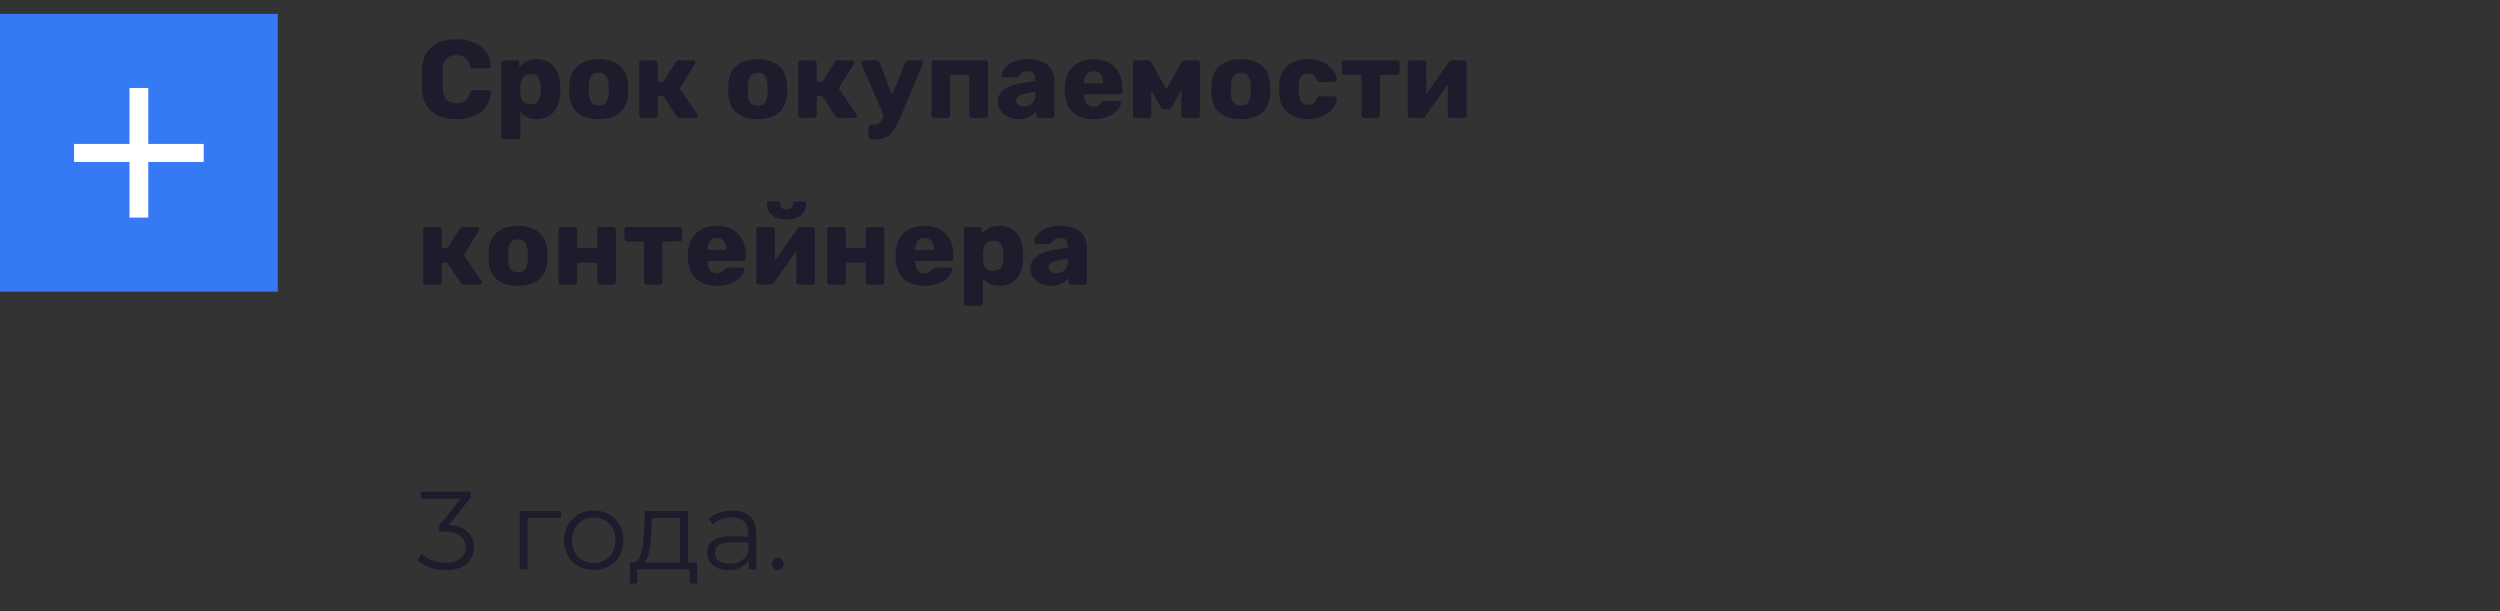 <?xml version="1.0" encoding="UTF-8"?> <svg xmlns="http://www.w3.org/2000/svg" width="360" height="88" viewBox="0 0 360 88" fill="none"><rect x="0" y="0" width="360" height="88" fill="#333333" stroke="none"/> <path d="M65.712 17.16C64.709 17.16 63.845 16.995 63.12 16.664C62.395 16.333 61.829 15.848 61.424 15.208C61.029 14.568 60.811 13.773 60.768 12.824C60.757 12.387 60.752 11.917 60.752 11.416C60.752 10.915 60.757 10.435 60.768 9.976C60.811 9.048 61.035 8.259 61.44 7.608C61.845 6.957 62.411 6.467 63.136 6.136C63.861 5.805 64.72 5.64 65.712 5.64C66.416 5.64 67.067 5.731 67.664 5.912C68.261 6.083 68.784 6.339 69.232 6.68C69.68 7.011 70.027 7.416 70.272 7.896C70.528 8.365 70.661 8.899 70.672 9.496C70.683 9.592 70.651 9.672 70.576 9.736C70.512 9.8 70.432 9.832 70.336 9.832H68.176C68.037 9.832 67.931 9.805 67.856 9.752C67.781 9.688 67.717 9.576 67.664 9.416C67.515 8.851 67.269 8.467 66.928 8.264C66.597 8.051 66.187 7.944 65.696 7.944C65.109 7.944 64.645 8.109 64.304 8.44C63.963 8.76 63.776 9.299 63.744 10.056C63.712 10.931 63.712 11.827 63.744 12.744C63.776 13.501 63.963 14.045 64.304 14.376C64.645 14.696 65.109 14.856 65.696 14.856C66.187 14.856 66.603 14.749 66.944 14.536C67.285 14.323 67.525 13.939 67.664 13.384C67.707 13.224 67.765 13.117 67.84 13.064C67.925 13 68.037 12.968 68.176 12.968H70.336C70.432 12.968 70.512 13 70.576 13.064C70.651 13.128 70.683 13.208 70.672 13.304C70.661 13.901 70.528 14.44 70.272 14.92C70.027 15.389 69.68 15.795 69.232 16.136C68.784 16.467 68.261 16.723 67.664 16.904C67.067 17.075 66.416 17.16 65.712 17.16ZM72.578 20.04C72.461 20.04 72.365 19.997 72.29 19.912C72.216 19.837 72.178 19.747 72.178 19.64V9.08C72.178 8.963 72.216 8.867 72.29 8.792C72.365 8.717 72.461 8.68 72.578 8.68H74.386C74.493 8.68 74.584 8.717 74.658 8.792C74.744 8.867 74.786 8.963 74.786 9.08V9.656C75.042 9.336 75.373 9.069 75.778 8.856C76.184 8.632 76.68 8.52 77.266 8.52C77.8 8.52 78.269 8.605 78.674 8.776C79.08 8.936 79.426 9.176 79.714 9.496C80.013 9.816 80.242 10.205 80.402 10.664C80.562 11.123 80.653 11.651 80.674 12.248C80.685 12.461 80.69 12.659 80.69 12.84C80.69 13.021 80.685 13.219 80.674 13.432C80.653 14.008 80.562 14.525 80.402 14.984C80.242 15.443 80.018 15.832 79.73 16.152C79.442 16.472 79.09 16.723 78.674 16.904C78.269 17.075 77.8 17.16 77.266 17.16C76.744 17.16 76.285 17.069 75.89 16.888C75.506 16.696 75.186 16.429 74.93 16.088V19.64C74.93 19.747 74.893 19.837 74.818 19.912C74.744 19.997 74.648 20.04 74.53 20.04H72.578ZM76.402 15.016C76.765 15.016 77.048 14.941 77.25 14.792C77.453 14.643 77.597 14.44 77.682 14.184C77.778 13.928 77.837 13.645 77.858 13.336C77.88 13.005 77.88 12.675 77.858 12.344C77.837 12.035 77.778 11.752 77.682 11.496C77.597 11.24 77.453 11.037 77.25 10.888C77.048 10.739 76.765 10.664 76.402 10.664C76.061 10.664 75.784 10.744 75.57 10.904C75.357 11.053 75.202 11.251 75.106 11.496C75.01 11.741 74.952 12.008 74.93 12.296C74.92 12.499 74.914 12.696 74.914 12.888C74.914 13.08 74.92 13.283 74.93 13.496C74.941 13.763 75 14.013 75.106 14.248C75.213 14.472 75.373 14.659 75.586 14.808C75.8 14.947 76.072 15.016 76.402 15.016ZM86.208 17.16C85.312 17.16 84.555 17.016 83.936 16.728C83.328 16.44 82.859 16.029 82.528 15.496C82.208 14.952 82.027 14.307 81.984 13.56C81.974 13.347 81.968 13.107 81.968 12.84C81.968 12.563 81.974 12.323 81.984 12.12C82.027 11.363 82.219 10.717 82.56 10.184C82.901 9.651 83.376 9.24 83.984 8.952C84.603 8.664 85.344 8.52 86.208 8.52C87.083 8.52 87.824 8.664 88.432 8.952C89.051 9.24 89.531 9.651 89.872 10.184C90.213 10.717 90.406 11.363 90.448 12.12C90.459 12.323 90.464 12.563 90.464 12.84C90.464 13.107 90.459 13.347 90.448 13.56C90.406 14.307 90.219 14.952 89.888 15.496C89.568 16.029 89.099 16.44 88.48 16.728C87.872 17.016 87.115 17.16 86.208 17.16ZM86.208 15.208C86.688 15.208 87.035 15.064 87.248 14.776C87.472 14.488 87.6 14.056 87.632 13.48C87.643 13.32 87.648 13.107 87.648 12.84C87.648 12.573 87.643 12.36 87.632 12.2C87.6 11.635 87.472 11.208 87.248 10.92C87.035 10.621 86.688 10.472 86.208 10.472C85.749 10.472 85.403 10.621 85.168 10.92C84.944 11.208 84.822 11.635 84.8 12.2C84.79 12.36 84.784 12.573 84.784 12.84C84.784 13.107 84.79 13.32 84.8 13.48C84.822 14.056 84.944 14.488 85.168 14.776C85.403 15.064 85.749 15.208 86.208 15.208ZM92.453 17C92.336 17 92.24 16.963 92.165 16.888C92.091 16.803 92.053 16.707 92.053 16.6V9.08C92.053 8.963 92.091 8.867 92.165 8.792C92.24 8.717 92.336 8.68 92.453 8.68H94.293C94.411 8.68 94.507 8.717 94.581 8.792C94.667 8.867 94.709 8.963 94.709 9.08V11.736H95.557L97.301 8.936C97.333 8.883 97.387 8.829 97.461 8.776C97.536 8.712 97.632 8.68 97.749 8.68H99.797C99.893 8.68 99.973 8.712 100.037 8.776C100.112 8.829 100.149 8.904 100.149 9C100.149 9.032 100.139 9.069 100.117 9.112C100.107 9.155 100.091 9.192 100.069 9.224L97.877 12.712L100.437 16.472C100.48 16.536 100.501 16.605 100.501 16.68C100.501 16.776 100.469 16.856 100.405 16.92C100.341 16.973 100.256 17 100.149 17H97.893C97.776 17 97.68 16.979 97.605 16.936C97.541 16.883 97.483 16.819 97.429 16.744L95.525 13.832H94.709V16.6C94.709 16.707 94.667 16.803 94.581 16.888C94.507 16.963 94.411 17 94.293 17H92.453ZM109.099 17.16C108.203 17.16 107.445 17.016 106.827 16.728C106.219 16.44 105.749 16.029 105.419 15.496C105.099 14.952 104.917 14.307 104.875 13.56C104.864 13.347 104.859 13.107 104.859 12.84C104.859 12.563 104.864 12.323 104.875 12.12C104.917 11.363 105.109 10.717 105.451 10.184C105.792 9.651 106.267 9.24 106.875 8.952C107.493 8.664 108.235 8.52 109.099 8.52C109.973 8.52 110.715 8.664 111.323 8.952C111.941 9.24 112.421 9.651 112.763 10.184C113.104 10.717 113.296 11.363 113.339 12.12C113.349 12.323 113.355 12.563 113.355 12.84C113.355 13.107 113.349 13.347 113.339 13.56C113.296 14.307 113.109 14.952 112.779 15.496C112.459 16.029 111.989 16.44 111.371 16.728C110.763 17.016 110.005 17.16 109.099 17.16ZM109.099 15.208C109.579 15.208 109.925 15.064 110.139 14.776C110.363 14.488 110.491 14.056 110.523 13.48C110.533 13.32 110.539 13.107 110.539 12.84C110.539 12.573 110.533 12.36 110.523 12.2C110.491 11.635 110.363 11.208 110.139 10.92C109.925 10.621 109.579 10.472 109.099 10.472C108.64 10.472 108.293 10.621 108.059 10.92C107.835 11.208 107.712 11.635 107.691 12.2C107.68 12.36 107.675 12.573 107.675 12.84C107.675 13.107 107.68 13.32 107.691 13.48C107.712 14.056 107.835 14.488 108.059 14.776C108.293 15.064 108.64 15.208 109.099 15.208ZM115.344 17C115.227 17 115.131 16.963 115.056 16.888C114.981 16.803 114.944 16.707 114.944 16.6V9.08C114.944 8.963 114.981 8.867 115.056 8.792C115.131 8.717 115.227 8.68 115.344 8.68H117.184C117.301 8.68 117.397 8.717 117.472 8.792C117.557 8.867 117.6 8.963 117.6 9.08V11.736H118.448L120.192 8.936C120.224 8.883 120.277 8.829 120.352 8.776C120.427 8.712 120.523 8.68 120.64 8.68H122.688C122.784 8.68 122.864 8.712 122.928 8.776C123.003 8.829 123.04 8.904 123.04 9C123.04 9.032 123.029 9.069 123.008 9.112C122.997 9.155 122.981 9.192 122.96 9.224L120.768 12.712L123.328 16.472C123.371 16.536 123.392 16.605 123.392 16.68C123.392 16.776 123.36 16.856 123.296 16.92C123.232 16.973 123.147 17 123.04 17H120.784C120.667 17 120.571 16.979 120.496 16.936C120.432 16.883 120.373 16.819 120.32 16.744L118.416 13.832H117.6V16.6C117.6 16.707 117.557 16.803 117.472 16.888C117.397 16.963 117.301 17 117.184 17H115.344ZM125.447 20.056C125.33 20.056 125.234 20.013 125.159 19.928C125.084 19.853 125.047 19.757 125.047 19.64V18.36C125.047 18.243 125.084 18.141 125.159 18.056C125.234 17.981 125.33 17.944 125.447 17.944H126.007C126.199 17.944 126.359 17.907 126.487 17.832C126.615 17.768 126.727 17.651 126.823 17.48C126.93 17.32 127.042 17.096 127.159 16.808L130.359 9.016C130.391 8.92 130.444 8.84 130.519 8.776C130.594 8.712 130.7 8.68 130.839 8.68H132.551C132.647 8.68 132.727 8.717 132.791 8.792C132.866 8.856 132.903 8.931 132.903 9.016C132.903 9.037 132.898 9.064 132.887 9.096C132.887 9.128 132.876 9.171 132.855 9.224L129.815 16.552C129.602 17.075 129.383 17.549 129.159 17.976C128.935 18.403 128.684 18.771 128.407 19.08C128.14 19.4 127.826 19.64 127.463 19.8C127.111 19.971 126.7 20.056 126.231 20.056H125.447ZM127.335 16.824L124.055 9.224C124.023 9.149 124.007 9.085 124.007 9.032C124.028 8.936 124.071 8.856 124.135 8.792C124.199 8.717 124.284 8.68 124.391 8.68H126.183C126.322 8.68 126.423 8.717 126.487 8.792C126.562 8.856 126.615 8.931 126.647 9.016L128.935 14.872L127.335 16.824ZM134.532 17C134.414 17 134.318 16.963 134.243 16.888C134.169 16.803 134.132 16.707 134.132 16.6V9.08C134.132 8.963 134.169 8.867 134.243 8.792C134.318 8.717 134.414 8.68 134.532 8.68H141.86C141.977 8.68 142.073 8.717 142.148 8.792C142.233 8.867 142.276 8.963 142.276 9.08V16.6C142.276 16.707 142.233 16.803 142.148 16.888C142.073 16.963 141.977 17 141.86 17H139.972C139.865 17 139.769 16.963 139.684 16.888C139.609 16.803 139.572 16.707 139.572 16.6V10.776H136.82V16.6C136.82 16.707 136.782 16.803 136.708 16.888C136.633 16.963 136.537 17 136.42 17H134.532ZM146.706 17.16C146.13 17.16 145.612 17.053 145.154 16.84C144.706 16.616 144.348 16.317 144.082 15.944C143.815 15.571 143.682 15.149 143.682 14.68C143.682 13.923 143.991 13.325 144.61 12.888C145.228 12.44 146.05 12.136 147.074 11.976L149.074 11.672V11.448C149.074 11.064 148.994 10.771 148.834 10.568C148.674 10.365 148.38 10.264 147.954 10.264C147.655 10.264 147.41 10.323 147.218 10.44C147.036 10.557 146.892 10.717 146.786 10.92C146.69 11.059 146.556 11.128 146.386 11.128H144.594C144.476 11.128 144.386 11.096 144.322 11.032C144.258 10.957 144.231 10.872 144.242 10.776C144.242 10.584 144.311 10.365 144.45 10.12C144.599 9.864 144.823 9.613 145.122 9.368C145.42 9.123 145.804 8.92 146.274 8.76C146.743 8.6 147.314 8.52 147.986 8.52C148.668 8.52 149.255 8.6 149.746 8.76C150.236 8.92 150.636 9.144 150.946 9.432C151.255 9.72 151.479 10.061 151.618 10.456C151.767 10.84 151.842 11.267 151.842 11.736V16.6C151.842 16.707 151.799 16.803 151.714 16.888C151.639 16.963 151.548 17 151.442 17H149.586C149.468 17 149.372 16.963 149.298 16.888C149.223 16.803 149.186 16.707 149.186 16.6V16.04C149.047 16.243 148.86 16.429 148.626 16.6C148.391 16.771 148.114 16.904 147.794 17C147.484 17.107 147.122 17.16 146.706 17.16ZM147.458 15.336C147.767 15.336 148.044 15.272 148.29 15.144C148.546 15.005 148.743 14.797 148.882 14.52C149.031 14.232 149.106 13.875 149.106 13.448V13.224L147.746 13.464C147.244 13.549 146.876 13.683 146.642 13.864C146.418 14.035 146.306 14.237 146.306 14.472C146.306 14.653 146.359 14.808 146.466 14.936C146.572 15.064 146.711 15.165 146.882 15.24C147.063 15.304 147.255 15.336 147.458 15.336ZM157.487 17.16C156.228 17.16 155.226 16.819 154.479 16.136C153.732 15.453 153.343 14.44 153.311 13.096C153.311 13.021 153.311 12.925 153.311 12.808C153.311 12.691 153.311 12.6 153.311 12.536C153.343 11.693 153.53 10.973 153.871 10.376C154.223 9.768 154.703 9.309 155.311 9C155.93 8.68 156.65 8.52 157.471 8.52C158.41 8.52 159.183 8.707 159.791 9.08C160.41 9.453 160.874 9.96 161.183 10.6C161.492 11.24 161.647 11.971 161.647 12.792V13.176C161.647 13.293 161.61 13.389 161.535 13.464C161.46 13.539 161.364 13.576 161.247 13.576H156.127C156.127 13.587 156.127 13.603 156.127 13.624C156.127 13.645 156.127 13.667 156.127 13.688C156.138 13.997 156.191 14.28 156.287 14.536C156.394 14.792 156.543 14.995 156.735 15.144C156.938 15.293 157.183 15.368 157.471 15.368C157.684 15.368 157.86 15.336 157.999 15.272C158.148 15.197 158.271 15.117 158.367 15.032C158.463 14.936 158.538 14.856 158.591 14.792C158.687 14.675 158.762 14.605 158.815 14.584C158.879 14.552 158.975 14.536 159.103 14.536H161.087C161.194 14.536 161.279 14.568 161.343 14.632C161.418 14.696 161.45 14.781 161.439 14.888C161.428 15.069 161.338 15.288 161.167 15.544C160.996 15.8 160.746 16.056 160.415 16.312C160.095 16.557 159.69 16.76 159.199 16.92C158.708 17.08 158.138 17.16 157.487 17.16ZM156.127 11.992H158.831V11.96C158.831 11.608 158.778 11.309 158.671 11.064C158.575 10.808 158.42 10.611 158.207 10.472C158.004 10.333 157.759 10.264 157.471 10.264C157.194 10.264 156.954 10.333 156.751 10.472C156.548 10.611 156.394 10.808 156.287 11.064C156.18 11.309 156.127 11.608 156.127 11.96V11.992ZM163.467 17C163.382 17 163.307 16.968 163.243 16.904C163.179 16.84 163.147 16.76 163.147 16.664V9C163.147 8.915 163.179 8.84 163.243 8.776C163.307 8.712 163.382 8.68 163.467 8.68H165.307C165.499 8.68 165.654 8.776 165.771 8.968L167.963 12.856L170.139 8.968C170.256 8.776 170.411 8.68 170.603 8.68H172.459C172.544 8.68 172.619 8.712 172.683 8.776C172.747 8.84 172.779 8.915 172.779 9V16.664C172.779 16.76 172.747 16.84 172.683 16.904C172.619 16.968 172.539 17 172.443 17H170.459C170.363 17 170.283 16.968 170.219 16.904C170.155 16.84 170.123 16.76 170.123 16.664V11.448L170.907 11.624L168.747 15.4C168.694 15.496 168.63 15.581 168.555 15.656C168.491 15.72 168.4 15.752 168.283 15.752H167.643C167.526 15.752 167.43 15.72 167.355 15.656C167.28 15.592 167.211 15.507 167.147 15.4L165.051 11.72L165.787 11.56V16.664C165.787 16.76 165.755 16.84 165.691 16.904C165.627 16.968 165.547 17 165.451 17H163.467ZM178.661 17.16C177.765 17.16 177.008 17.016 176.389 16.728C175.781 16.44 175.312 16.029 174.981 15.496C174.661 14.952 174.48 14.307 174.437 13.56C174.427 13.347 174.421 13.107 174.421 12.84C174.421 12.563 174.427 12.323 174.437 12.12C174.48 11.363 174.672 10.717 175.013 10.184C175.355 9.651 175.829 9.24 176.437 8.952C177.056 8.664 177.797 8.52 178.661 8.52C179.536 8.52 180.277 8.664 180.885 8.952C181.504 9.24 181.984 9.651 182.325 10.184C182.667 10.717 182.859 11.363 182.901 12.12C182.912 12.323 182.917 12.563 182.917 12.84C182.917 13.107 182.912 13.347 182.901 13.56C182.859 14.307 182.672 14.952 182.341 15.496C182.021 16.029 181.552 16.44 180.933 16.728C180.325 17.016 179.568 17.16 178.661 17.16ZM178.661 15.208C179.141 15.208 179.488 15.064 179.701 14.776C179.925 14.488 180.053 14.056 180.085 13.48C180.096 13.32 180.101 13.107 180.101 12.84C180.101 12.573 180.096 12.36 180.085 12.2C180.053 11.635 179.925 11.208 179.701 10.92C179.488 10.621 179.141 10.472 178.661 10.472C178.203 10.472 177.856 10.621 177.621 10.92C177.397 11.208 177.275 11.635 177.253 12.2C177.243 12.36 177.237 12.573 177.237 12.84C177.237 13.107 177.243 13.32 177.253 13.48C177.275 14.056 177.397 14.488 177.621 14.776C177.856 15.064 178.203 15.208 178.661 15.208ZM188.331 17.16C187.541 17.16 186.843 17.016 186.235 16.728C185.627 16.44 185.141 16.024 184.779 15.48C184.427 14.925 184.235 14.264 184.203 13.496C184.192 13.325 184.187 13.112 184.187 12.856C184.187 12.589 184.192 12.371 184.203 12.2C184.235 11.421 184.427 10.76 184.779 10.216C185.131 9.661 185.611 9.24 186.219 8.952C186.837 8.664 187.541 8.52 188.331 8.52C189.067 8.52 189.696 8.627 190.219 8.84C190.752 9.043 191.179 9.299 191.499 9.608C191.829 9.917 192.075 10.237 192.235 10.568C192.405 10.888 192.496 11.171 192.507 11.416C192.517 11.523 192.48 11.619 192.395 11.704C192.309 11.779 192.213 11.816 192.107 11.816H190.075C189.957 11.816 189.867 11.789 189.803 11.736C189.739 11.683 189.68 11.603 189.627 11.496C189.499 11.165 189.333 10.931 189.131 10.792C188.939 10.653 188.688 10.584 188.379 10.584C187.952 10.584 187.621 10.723 187.387 11C187.163 11.277 187.04 11.704 187.019 12.28C187.008 12.707 187.008 13.085 187.019 13.416C187.051 14.003 187.179 14.429 187.403 14.696C187.627 14.963 187.952 15.096 188.379 15.096C188.709 15.096 188.971 15.027 189.163 14.888C189.355 14.739 189.509 14.504 189.627 14.184C189.68 14.077 189.739 13.997 189.803 13.944C189.867 13.891 189.957 13.864 190.075 13.864H192.107C192.213 13.864 192.309 13.901 192.395 13.976C192.48 14.051 192.517 14.147 192.507 14.264C192.496 14.435 192.443 14.643 192.347 14.888C192.251 15.133 192.101 15.389 191.899 15.656C191.696 15.923 191.429 16.168 191.099 16.392C190.779 16.616 190.389 16.803 189.931 16.952C189.472 17.091 188.939 17.16 188.331 17.16ZM196.456 17C196.349 17 196.253 16.963 196.168 16.888C196.093 16.803 196.056 16.707 196.056 16.6V10.776H193.624C193.517 10.776 193.421 10.739 193.336 10.664C193.261 10.589 193.224 10.493 193.224 10.376V9.08C193.224 8.963 193.261 8.867 193.336 8.792C193.421 8.717 193.517 8.68 193.624 8.68H201.144C201.261 8.68 201.357 8.717 201.432 8.792C201.507 8.867 201.544 8.963 201.544 9.08V10.376C201.544 10.493 201.507 10.589 201.432 10.664C201.357 10.739 201.261 10.776 201.144 10.776H198.712V16.6C198.712 16.707 198.675 16.803 198.6 16.888C198.525 16.963 198.429 17 198.312 17H196.456ZM203.094 17C202.987 17 202.896 16.963 202.822 16.888C202.747 16.803 202.71 16.712 202.71 16.616V9.08C202.71 8.963 202.747 8.867 202.822 8.792C202.896 8.717 202.992 8.68 203.11 8.68H204.998C205.115 8.68 205.211 8.717 205.286 8.792C205.36 8.867 205.398 8.963 205.398 9.08V14.92L204.678 14.568L208.63 8.936C208.683 8.861 208.747 8.803 208.822 8.76C208.896 8.707 208.982 8.68 209.078 8.68H210.79C210.896 8.68 210.987 8.717 211.062 8.792C211.136 8.867 211.174 8.957 211.174 9.064V16.6C211.174 16.707 211.136 16.803 211.062 16.888C210.987 16.963 210.891 17 210.774 17H208.886C208.768 17 208.672 16.963 208.598 16.888C208.523 16.803 208.486 16.707 208.486 16.6V10.936L209.222 11.08L205.238 16.744C205.195 16.819 205.136 16.883 205.062 16.936C204.987 16.979 204.896 17 204.79 17H203.094ZM61.344 41C61.227 41 61.131 40.963 61.056 40.888C60.981 40.803 60.944 40.707 60.944 40.6V33.08C60.944 32.963 60.981 32.867 61.056 32.792C61.131 32.717 61.227 32.68 61.344 32.68H63.184C63.301 32.68 63.397 32.717 63.472 32.792C63.557 32.867 63.6 32.963 63.6 33.08V35.736H64.448L66.192 32.936C66.224 32.883 66.277 32.829 66.352 32.776C66.427 32.712 66.523 32.68 66.64 32.68H68.688C68.784 32.68 68.864 32.712 68.928 32.776C69.003 32.829 69.04 32.904 69.04 33C69.04 33.032 69.029 33.069 69.008 33.112C68.997 33.155 68.981 33.192 68.96 33.224L66.768 36.712L69.328 40.472C69.371 40.536 69.392 40.605 69.392 40.68C69.392 40.776 69.36 40.856 69.296 40.92C69.232 40.973 69.147 41 69.04 41H66.784C66.667 41 66.571 40.979 66.496 40.936C66.432 40.883 66.373 40.819 66.32 40.744L64.416 37.832H63.6V40.6C63.6 40.707 63.557 40.803 63.472 40.888C63.397 40.963 63.301 41 63.184 41H61.344ZM74.583 41.16C73.687 41.16 72.93 41.016 72.311 40.728C71.703 40.44 71.234 40.029 70.903 39.496C70.583 38.952 70.402 38.307 70.359 37.56C70.349 37.347 70.343 37.107 70.343 36.84C70.343 36.563 70.349 36.323 70.359 36.12C70.402 35.363 70.594 34.717 70.935 34.184C71.276 33.651 71.751 33.24 72.359 32.952C72.978 32.664 73.719 32.52 74.583 32.52C75.458 32.52 76.199 32.664 76.807 32.952C77.426 33.24 77.906 33.651 78.247 34.184C78.588 34.717 78.781 35.363 78.823 36.12C78.834 36.323 78.839 36.563 78.839 36.84C78.839 37.107 78.834 37.347 78.823 37.56C78.781 38.307 78.594 38.952 78.263 39.496C77.943 40.029 77.474 40.44 76.855 40.728C76.247 41.016 75.49 41.16 74.583 41.16ZM74.583 39.208C75.063 39.208 75.41 39.064 75.623 38.776C75.847 38.488 75.975 38.056 76.007 37.48C76.018 37.32 76.023 37.107 76.023 36.84C76.023 36.573 76.018 36.36 76.007 36.2C75.975 35.635 75.847 35.208 75.623 34.92C75.41 34.621 75.063 34.472 74.583 34.472C74.124 34.472 73.778 34.621 73.543 34.92C73.319 35.208 73.197 35.635 73.175 36.2C73.165 36.36 73.159 36.573 73.159 36.84C73.159 37.107 73.165 37.32 73.175 37.48C73.197 38.056 73.319 38.488 73.543 38.776C73.778 39.064 74.124 39.208 74.583 39.208ZM80.828 41C80.711 41 80.615 40.963 80.54 40.888C80.466 40.803 80.428 40.707 80.428 40.6V33.08C80.428 32.963 80.466 32.867 80.54 32.792C80.615 32.717 80.711 32.68 80.828 32.68H82.716C82.834 32.68 82.93 32.717 83.004 32.792C83.079 32.867 83.116 32.963 83.116 33.08V35.736H85.996V33.08C85.996 32.963 86.034 32.867 86.108 32.792C86.183 32.717 86.279 32.68 86.396 32.68H88.284C88.402 32.68 88.498 32.717 88.572 32.792C88.647 32.867 88.684 32.963 88.684 33.08V40.6C88.684 40.707 88.647 40.803 88.572 40.888C88.498 40.963 88.402 41 88.284 41H86.396C86.279 41 86.183 40.963 86.108 40.888C86.034 40.803 85.996 40.707 85.996 40.6V37.832H83.116V40.6C83.116 40.707 83.079 40.803 83.004 40.888C82.93 40.963 82.834 41 82.716 41H80.828ZM93.144 41C93.037 41 92.941 40.963 92.856 40.888C92.781 40.803 92.743 40.707 92.743 40.6V34.776H90.311C90.205 34.776 90.109 34.739 90.023 34.664C89.949 34.589 89.912 34.493 89.912 34.376V33.08C89.912 32.963 89.949 32.867 90.023 32.792C90.109 32.717 90.205 32.68 90.311 32.68H97.832C97.949 32.68 98.045 32.717 98.12 32.792C98.194 32.867 98.231 32.963 98.231 33.08V34.376C98.231 34.493 98.194 34.589 98.12 34.664C98.045 34.739 97.949 34.776 97.832 34.776H95.4V40.6C95.4 40.707 95.362 40.803 95.287 40.888C95.213 40.963 95.117 41 94.999 41H93.144ZM103.237 41.16C101.978 41.16 100.976 40.819 100.229 40.136C99.483 39.453 99.093 38.44 99.061 37.096C99.061 37.021 99.061 36.925 99.061 36.808C99.061 36.691 99.061 36.6 99.061 36.536C99.093 35.693 99.28 34.973 99.621 34.376C99.973 33.768 100.453 33.309 101.061 33C101.68 32.68 102.4 32.52 103.221 32.52C104.16 32.52 104.933 32.707 105.541 33.08C106.16 33.453 106.624 33.96 106.933 34.6C107.242 35.24 107.397 35.971 107.397 36.792V37.176C107.397 37.293 107.36 37.389 107.285 37.464C107.21 37.539 107.114 37.576 106.997 37.576H101.877C101.877 37.587 101.877 37.603 101.877 37.624C101.877 37.645 101.877 37.667 101.877 37.688C101.888 37.997 101.941 38.28 102.037 38.536C102.144 38.792 102.293 38.995 102.485 39.144C102.688 39.293 102.933 39.368 103.221 39.368C103.434 39.368 103.61 39.336 103.749 39.272C103.898 39.197 104.021 39.117 104.117 39.032C104.213 38.936 104.288 38.856 104.341 38.792C104.437 38.675 104.512 38.605 104.565 38.584C104.629 38.552 104.725 38.536 104.853 38.536H106.837C106.944 38.536 107.029 38.568 107.093 38.632C107.168 38.696 107.2 38.781 107.189 38.888C107.178 39.069 107.088 39.288 106.917 39.544C106.746 39.8 106.496 40.056 106.165 40.312C105.845 40.557 105.44 40.76 104.949 40.92C104.458 41.08 103.888 41.16 103.237 41.16ZM101.877 35.992H104.581V35.96C104.581 35.608 104.528 35.309 104.421 35.064C104.325 34.808 104.17 34.611 103.957 34.472C103.754 34.333 103.509 34.264 103.221 34.264C102.944 34.264 102.704 34.333 102.501 34.472C102.298 34.611 102.144 34.808 102.037 35.064C101.93 35.309 101.877 35.608 101.877 35.96V35.992ZM109.281 41C109.174 41 109.084 40.963 109.009 40.888C108.934 40.803 108.897 40.712 108.897 40.616V33.08C108.897 32.963 108.934 32.867 109.009 32.792C109.084 32.717 109.18 32.68 109.297 32.68H111.185C111.302 32.68 111.398 32.717 111.473 32.792C111.548 32.867 111.585 32.963 111.585 33.08V38.92L110.865 38.568L114.817 32.936C114.87 32.861 114.934 32.803 115.009 32.76C115.084 32.707 115.169 32.68 115.265 32.68H116.977C117.084 32.68 117.174 32.717 117.249 32.792C117.324 32.867 117.361 32.957 117.361 33.064V40.6C117.361 40.707 117.324 40.803 117.249 40.888C117.174 40.963 117.078 41 116.961 41H115.073C114.956 41 114.86 40.963 114.785 40.888C114.71 40.803 114.673 40.707 114.673 40.6V34.936L115.409 35.08L111.425 40.744C111.382 40.819 111.324 40.883 111.249 40.936C111.174 40.979 111.084 41 110.977 41H109.281ZM113.265 31.592C112.593 31.592 112.049 31.491 111.633 31.288C111.217 31.075 110.913 30.797 110.721 30.456C110.54 30.104 110.449 29.72 110.449 29.304C110.449 29.219 110.47 29.149 110.513 29.096C110.566 29.032 110.646 29 110.753 29H112.033C112.129 29 112.204 29.032 112.257 29.096C112.31 29.149 112.337 29.219 112.337 29.304C112.337 29.528 112.396 29.725 112.513 29.896C112.641 30.067 112.886 30.152 113.249 30.152C113.622 30.152 113.868 30.067 113.985 29.896C114.113 29.725 114.177 29.528 114.177 29.304C114.177 29.219 114.204 29.149 114.257 29.096C114.31 29.032 114.385 29 114.481 29H115.761C115.857 29 115.932 29.032 115.985 29.096C116.038 29.149 116.065 29.219 116.065 29.304C116.065 29.72 115.969 30.104 115.777 30.456C115.596 30.797 115.297 31.075 114.881 31.288C114.465 31.491 113.926 31.592 113.265 31.592ZM119.5 41C119.383 41 119.287 40.963 119.212 40.888C119.138 40.803 119.1 40.707 119.1 40.6V33.08C119.1 32.963 119.138 32.867 119.212 32.792C119.287 32.717 119.383 32.68 119.5 32.68H121.388C121.506 32.68 121.602 32.717 121.676 32.792C121.751 32.867 121.788 32.963 121.788 33.08V35.736H124.668V33.08C124.668 32.963 124.706 32.867 124.78 32.792C124.855 32.717 124.951 32.68 125.068 32.68H126.956C127.074 32.68 127.17 32.717 127.244 32.792C127.319 32.867 127.356 32.963 127.356 33.08V40.6C127.356 40.707 127.319 40.803 127.244 40.888C127.17 40.963 127.074 41 126.956 41H125.068C124.951 41 124.855 40.963 124.78 40.888C124.706 40.803 124.668 40.707 124.668 40.6V37.832H121.788V40.6C121.788 40.707 121.751 40.803 121.676 40.888C121.602 40.963 121.506 41 121.388 41H119.5ZM133.143 41.16C131.885 41.16 130.882 40.819 130.135 40.136C129.389 39.453 128.999 38.44 128.967 37.096C128.967 37.021 128.967 36.925 128.967 36.808C128.967 36.691 128.967 36.6 128.967 36.536C128.999 35.693 129.186 34.973 129.527 34.376C129.879 33.768 130.359 33.309 130.967 33C131.586 32.68 132.306 32.52 133.127 32.52C134.066 32.52 134.839 32.707 135.447 33.08C136.066 33.453 136.53 33.96 136.839 34.6C137.149 35.24 137.303 35.971 137.303 36.792V37.176C137.303 37.293 137.266 37.389 137.191 37.464C137.117 37.539 137.021 37.576 136.903 37.576H131.783C131.783 37.587 131.783 37.603 131.783 37.624C131.783 37.645 131.783 37.667 131.783 37.688C131.794 37.997 131.847 38.28 131.943 38.536C132.05 38.792 132.199 38.995 132.391 39.144C132.594 39.293 132.839 39.368 133.127 39.368C133.341 39.368 133.517 39.336 133.655 39.272C133.805 39.197 133.927 39.117 134.023 39.032C134.119 38.936 134.194 38.856 134.247 38.792C134.343 38.675 134.418 38.605 134.471 38.584C134.535 38.552 134.631 38.536 134.759 38.536H136.743C136.85 38.536 136.935 38.568 136.999 38.632C137.074 38.696 137.106 38.781 137.095 38.888C137.085 39.069 136.994 39.288 136.823 39.544C136.653 39.8 136.402 40.056 136.071 40.312C135.751 40.557 135.346 40.76 134.855 40.92C134.365 41.08 133.794 41.16 133.143 41.16ZM131.783 35.992H134.487V35.96C134.487 35.608 134.434 35.309 134.327 35.064C134.231 34.808 134.077 34.611 133.863 34.472C133.661 34.333 133.415 34.264 133.127 34.264C132.85 34.264 132.61 34.333 132.407 34.472C132.205 34.611 132.05 34.808 131.943 35.064C131.837 35.309 131.783 35.608 131.783 35.96V35.992ZM139.203 44.04C139.086 44.04 138.99 43.997 138.915 43.912C138.841 43.837 138.803 43.747 138.803 43.64V33.08C138.803 32.963 138.841 32.867 138.915 32.792C138.99 32.717 139.086 32.68 139.203 32.68H141.011C141.118 32.68 141.209 32.717 141.283 32.792C141.369 32.867 141.411 32.963 141.411 33.08V33.656C141.667 33.336 141.998 33.069 142.403 32.856C142.809 32.632 143.305 32.52 143.891 32.52C144.425 32.52 144.894 32.605 145.299 32.776C145.705 32.936 146.051 33.176 146.339 33.496C146.638 33.816 146.867 34.205 147.027 34.664C147.187 35.123 147.278 35.651 147.299 36.248C147.31 36.461 147.315 36.659 147.315 36.84C147.315 37.021 147.31 37.219 147.299 37.432C147.278 38.008 147.187 38.525 147.027 38.984C146.867 39.443 146.643 39.832 146.355 40.152C146.067 40.472 145.715 40.723 145.299 40.904C144.894 41.075 144.425 41.16 143.891 41.16C143.369 41.16 142.91 41.069 142.515 40.888C142.131 40.696 141.811 40.429 141.555 40.088V43.64C141.555 43.747 141.518 43.837 141.443 43.912C141.369 43.997 141.273 44.04 141.155 44.04H139.203ZM143.027 39.016C143.39 39.016 143.673 38.941 143.875 38.792C144.078 38.643 144.222 38.44 144.307 38.184C144.403 37.928 144.462 37.645 144.483 37.336C144.505 37.005 144.505 36.675 144.483 36.344C144.462 36.035 144.403 35.752 144.307 35.496C144.222 35.24 144.078 35.037 143.875 34.888C143.673 34.739 143.39 34.664 143.027 34.664C142.686 34.664 142.409 34.744 142.195 34.904C141.982 35.053 141.827 35.251 141.731 35.496C141.635 35.741 141.577 36.008 141.555 36.296C141.545 36.499 141.539 36.696 141.539 36.888C141.539 37.08 141.545 37.283 141.555 37.496C141.566 37.763 141.625 38.013 141.731 38.248C141.838 38.472 141.998 38.659 142.211 38.808C142.425 38.947 142.697 39.016 143.027 39.016ZM151.393 41.16C150.817 41.16 150.3 41.053 149.841 40.84C149.393 40.616 149.036 40.317 148.769 39.944C148.502 39.571 148.369 39.149 148.369 38.68C148.369 37.923 148.678 37.325 149.297 36.888C149.916 36.44 150.737 36.136 151.761 35.976L153.761 35.672V35.448C153.761 35.064 153.681 34.771 153.521 34.568C153.361 34.365 153.068 34.264 152.641 34.264C152.342 34.264 152.097 34.323 151.905 34.44C151.724 34.557 151.58 34.717 151.473 34.92C151.377 35.059 151.244 35.128 151.073 35.128H149.281C149.164 35.128 149.073 35.096 149.009 35.032C148.945 34.957 148.918 34.872 148.929 34.776C148.929 34.584 148.998 34.365 149.137 34.12C149.286 33.864 149.51 33.613 149.809 33.368C150.108 33.123 150.492 32.92 150.961 32.76C151.43 32.6 152.001 32.52 152.673 32.52C153.356 32.52 153.942 32.6 154.433 32.76C154.924 32.92 155.324 33.144 155.633 33.432C155.942 33.72 156.166 34.061 156.305 34.456C156.454 34.84 156.529 35.267 156.529 35.736V40.6C156.529 40.707 156.486 40.803 156.401 40.888C156.326 40.963 156.236 41 156.129 41H154.273C154.156 41 154.06 40.963 153.985 40.888C153.91 40.803 153.873 40.707 153.873 40.6V40.04C153.734 40.243 153.548 40.429 153.313 40.6C153.078 40.771 152.801 40.904 152.481 41C152.172 41.107 151.809 41.16 151.393 41.16ZM152.145 39.336C152.454 39.336 152.732 39.272 152.977 39.144C153.233 39.005 153.43 38.797 153.569 38.52C153.718 38.232 153.793 37.875 153.793 37.448V37.224L152.433 37.464C151.932 37.549 151.564 37.683 151.329 37.864C151.105 38.035 150.993 38.237 150.993 38.472C150.993 38.653 151.046 38.808 151.153 38.936C151.26 39.064 151.398 39.165 151.569 39.24C151.75 39.304 151.942 39.336 152.145 39.336Z" fill="#1C1C2C"></path> <path d="M64.176 82.096C63.365 82.096 62.597 81.968 61.872 81.712C61.157 81.445 60.581 81.093 60.144 80.656L60.704 79.744C61.067 80.117 61.552 80.427 62.16 80.672C62.779 80.917 63.451 81.04 64.176 81.04C65.104 81.04 65.813 80.837 66.304 80.432C66.805 80.027 67.056 79.483 67.056 78.8C67.056 78.117 66.811 77.573 66.32 77.168C65.84 76.763 65.077 76.56 64.032 76.56H63.232V75.712L66.688 71.376L66.848 71.824H60.608V70.8H67.808V71.616L64.352 75.952L63.792 75.584H64.224C65.568 75.584 66.571 75.883 67.232 76.48C67.904 77.077 68.24 77.845 68.24 78.784C68.24 79.413 68.091 79.979 67.792 80.48C67.493 80.981 67.04 81.376 66.432 81.664C65.835 81.952 65.083 82.096 64.176 82.096ZM74.835 82V73.6H80.787V74.592H75.683L75.971 74.304V82H74.835ZM85.494 82.08C84.683 82.08 83.953 81.899 83.302 81.536C82.662 81.163 82.155 80.656 81.782 80.016C81.409 79.365 81.222 78.624 81.222 77.792C81.222 76.949 81.409 76.208 81.782 75.568C82.155 74.928 82.662 74.427 83.302 74.064C83.942 73.701 84.672 73.52 85.494 73.52C86.326 73.52 87.062 73.701 87.702 74.064C88.353 74.427 88.859 74.928 89.222 75.568C89.595 76.208 89.782 76.949 89.782 77.792C89.782 78.624 89.595 79.365 89.222 80.016C88.859 80.656 88.353 81.163 87.702 81.536C87.051 81.899 86.315 82.08 85.494 82.08ZM85.494 81.072C86.102 81.072 86.641 80.939 87.11 80.672C87.579 80.395 87.947 80.011 88.214 79.52C88.491 79.019 88.63 78.443 88.63 77.792C88.63 77.131 88.491 76.555 88.214 76.064C87.947 75.573 87.579 75.195 87.11 74.928C86.641 74.651 86.107 74.512 85.51 74.512C84.912 74.512 84.379 74.651 83.91 74.928C83.441 75.195 83.067 75.573 82.79 76.064C82.513 76.555 82.374 77.131 82.374 77.792C82.374 78.443 82.513 79.019 82.79 79.52C83.067 80.011 83.441 80.395 83.91 80.672C84.379 80.939 84.907 81.072 85.494 81.072ZM97.923 81.456V74.592H93.875L93.779 76.464C93.757 77.029 93.72 77.584 93.667 78.128C93.624 78.672 93.544 79.173 93.427 79.632C93.32 80.08 93.165 80.448 92.963 80.736C92.76 81.013 92.499 81.173 92.179 81.216L91.043 81.008C91.374 81.019 91.645 80.901 91.859 80.656C92.072 80.4 92.237 80.053 92.355 79.616C92.472 79.179 92.558 78.683 92.611 78.128C92.664 77.563 92.707 76.987 92.739 76.4L92.851 73.6H99.059V81.456H97.923ZM90.691 84.032V81.008H100.371V84.032H99.299V82H91.763V84.032H90.691ZM107.801 82V80.144L107.753 79.84V76.736C107.753 76.021 107.55 75.472 107.145 75.088C106.75 74.704 106.158 74.512 105.369 74.512C104.825 74.512 104.307 74.603 103.817 74.784C103.326 74.965 102.91 75.205 102.569 75.504L102.057 74.656C102.483 74.293 102.995 74.016 103.593 73.824C104.19 73.621 104.819 73.52 105.481 73.52C106.569 73.52 107.406 73.792 107.993 74.336C108.59 74.869 108.889 75.685 108.889 76.784V82H107.801ZM104.905 82.08C104.275 82.08 103.726 81.979 103.257 81.776C102.798 81.563 102.446 81.275 102.201 80.912C101.955 80.539 101.833 80.112 101.833 79.632C101.833 79.195 101.934 78.8 102.137 78.448C102.35 78.085 102.691 77.797 103.161 77.584C103.641 77.36 104.281 77.248 105.081 77.248H107.977V78.096H105.113C104.302 78.096 103.737 78.24 103.417 78.528C103.107 78.816 102.953 79.173 102.953 79.6C102.953 80.08 103.139 80.464 103.513 80.752C103.886 81.04 104.409 81.184 105.081 81.184C105.721 81.184 106.27 81.04 106.729 80.752C107.198 80.453 107.539 80.027 107.753 79.472L108.009 80.256C107.795 80.811 107.422 81.253 106.889 81.584C106.366 81.915 105.705 82.08 104.905 82.08ZM111.993 82.08C111.758 82.08 111.556 81.995 111.385 81.824C111.225 81.653 111.145 81.445 111.145 81.2C111.145 80.944 111.225 80.736 111.385 80.576C111.556 80.416 111.758 80.336 111.993 80.336C112.228 80.336 112.425 80.416 112.585 80.576C112.756 80.736 112.841 80.944 112.841 81.2C112.841 81.445 112.756 81.653 112.585 81.824C112.425 81.995 112.228 82.08 111.993 82.08Z" fill="#1C1C2C"></path> <rect y="2" width="40" height="40" fill="#3579F4"></rect> <path d="M29.333 23.321H21.352V31.334H18.648V23.321H10.667V20.724H18.648V12.667H21.352V20.724H29.333V23.321Z" fill="white"></path> </svg> 